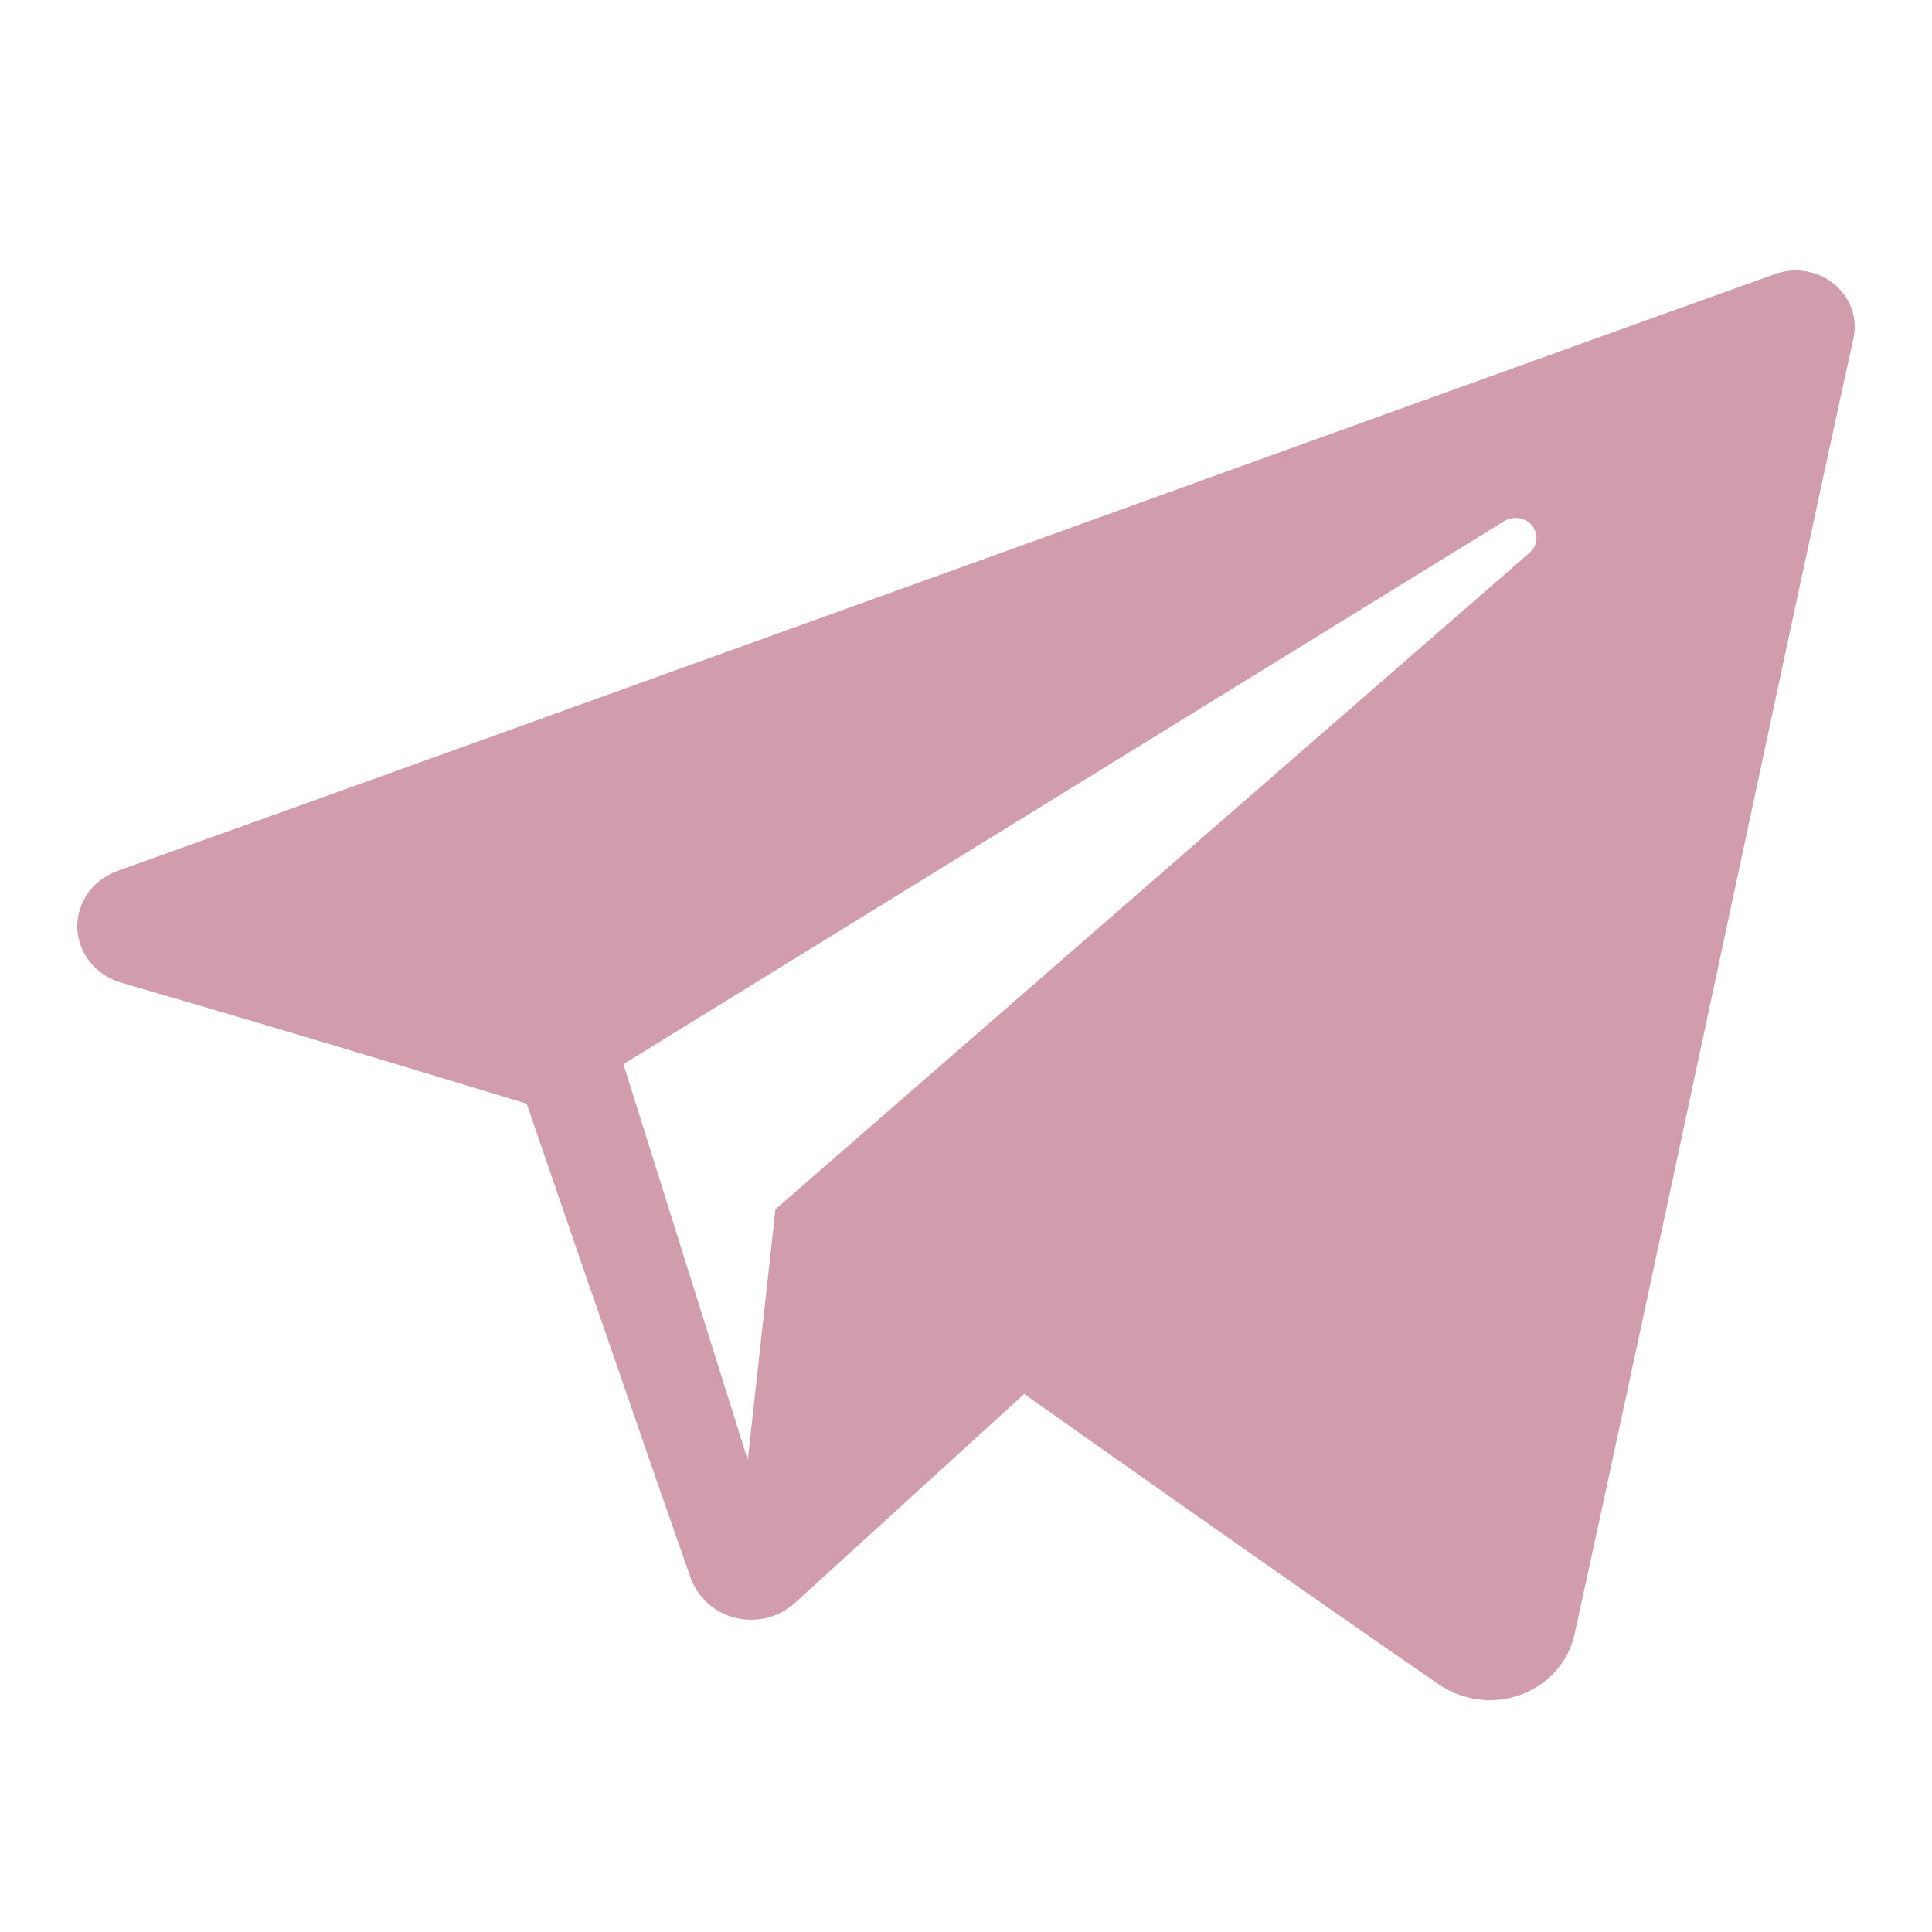 <?xml version="1.0" encoding="UTF-8"?> <svg xmlns="http://www.w3.org/2000/svg" width="25" height="25" viewBox="0 0 25 25" fill="none"><path fill-rule="evenodd" clip-rule="evenodd" d="M18.618 21.796C18.927 22.007 19.324 22.059 19.679 21.93C20.033 21.799 20.294 21.507 20.373 21.153C21.205 17.375 23.226 7.813 23.984 4.377C24.041 4.118 23.945 3.849 23.734 3.676C23.524 3.503 23.231 3.453 22.971 3.546C18.952 4.982 6.578 9.464 1.52 11.27C1.199 11.385 0.99 11.683 1 12.009C1.012 12.337 1.24 12.621 1.569 12.716C3.837 13.371 6.815 14.282 6.815 14.282C6.815 14.282 8.206 18.338 8.931 20.401C9.022 20.66 9.232 20.863 9.509 20.934C9.785 21.003 10.08 20.93 10.286 20.742C11.452 19.68 13.253 18.038 13.253 18.038C13.253 18.038 16.676 20.461 18.618 21.796ZM8.067 13.77L9.676 18.892L10.034 15.648C10.034 15.648 16.25 10.236 19.794 7.151C19.897 7.06 19.912 6.909 19.826 6.802C19.74 6.696 19.583 6.671 19.465 6.743C15.358 9.275 8.067 13.77 8.067 13.77Z" fill="#D19CAC"></path></svg> 